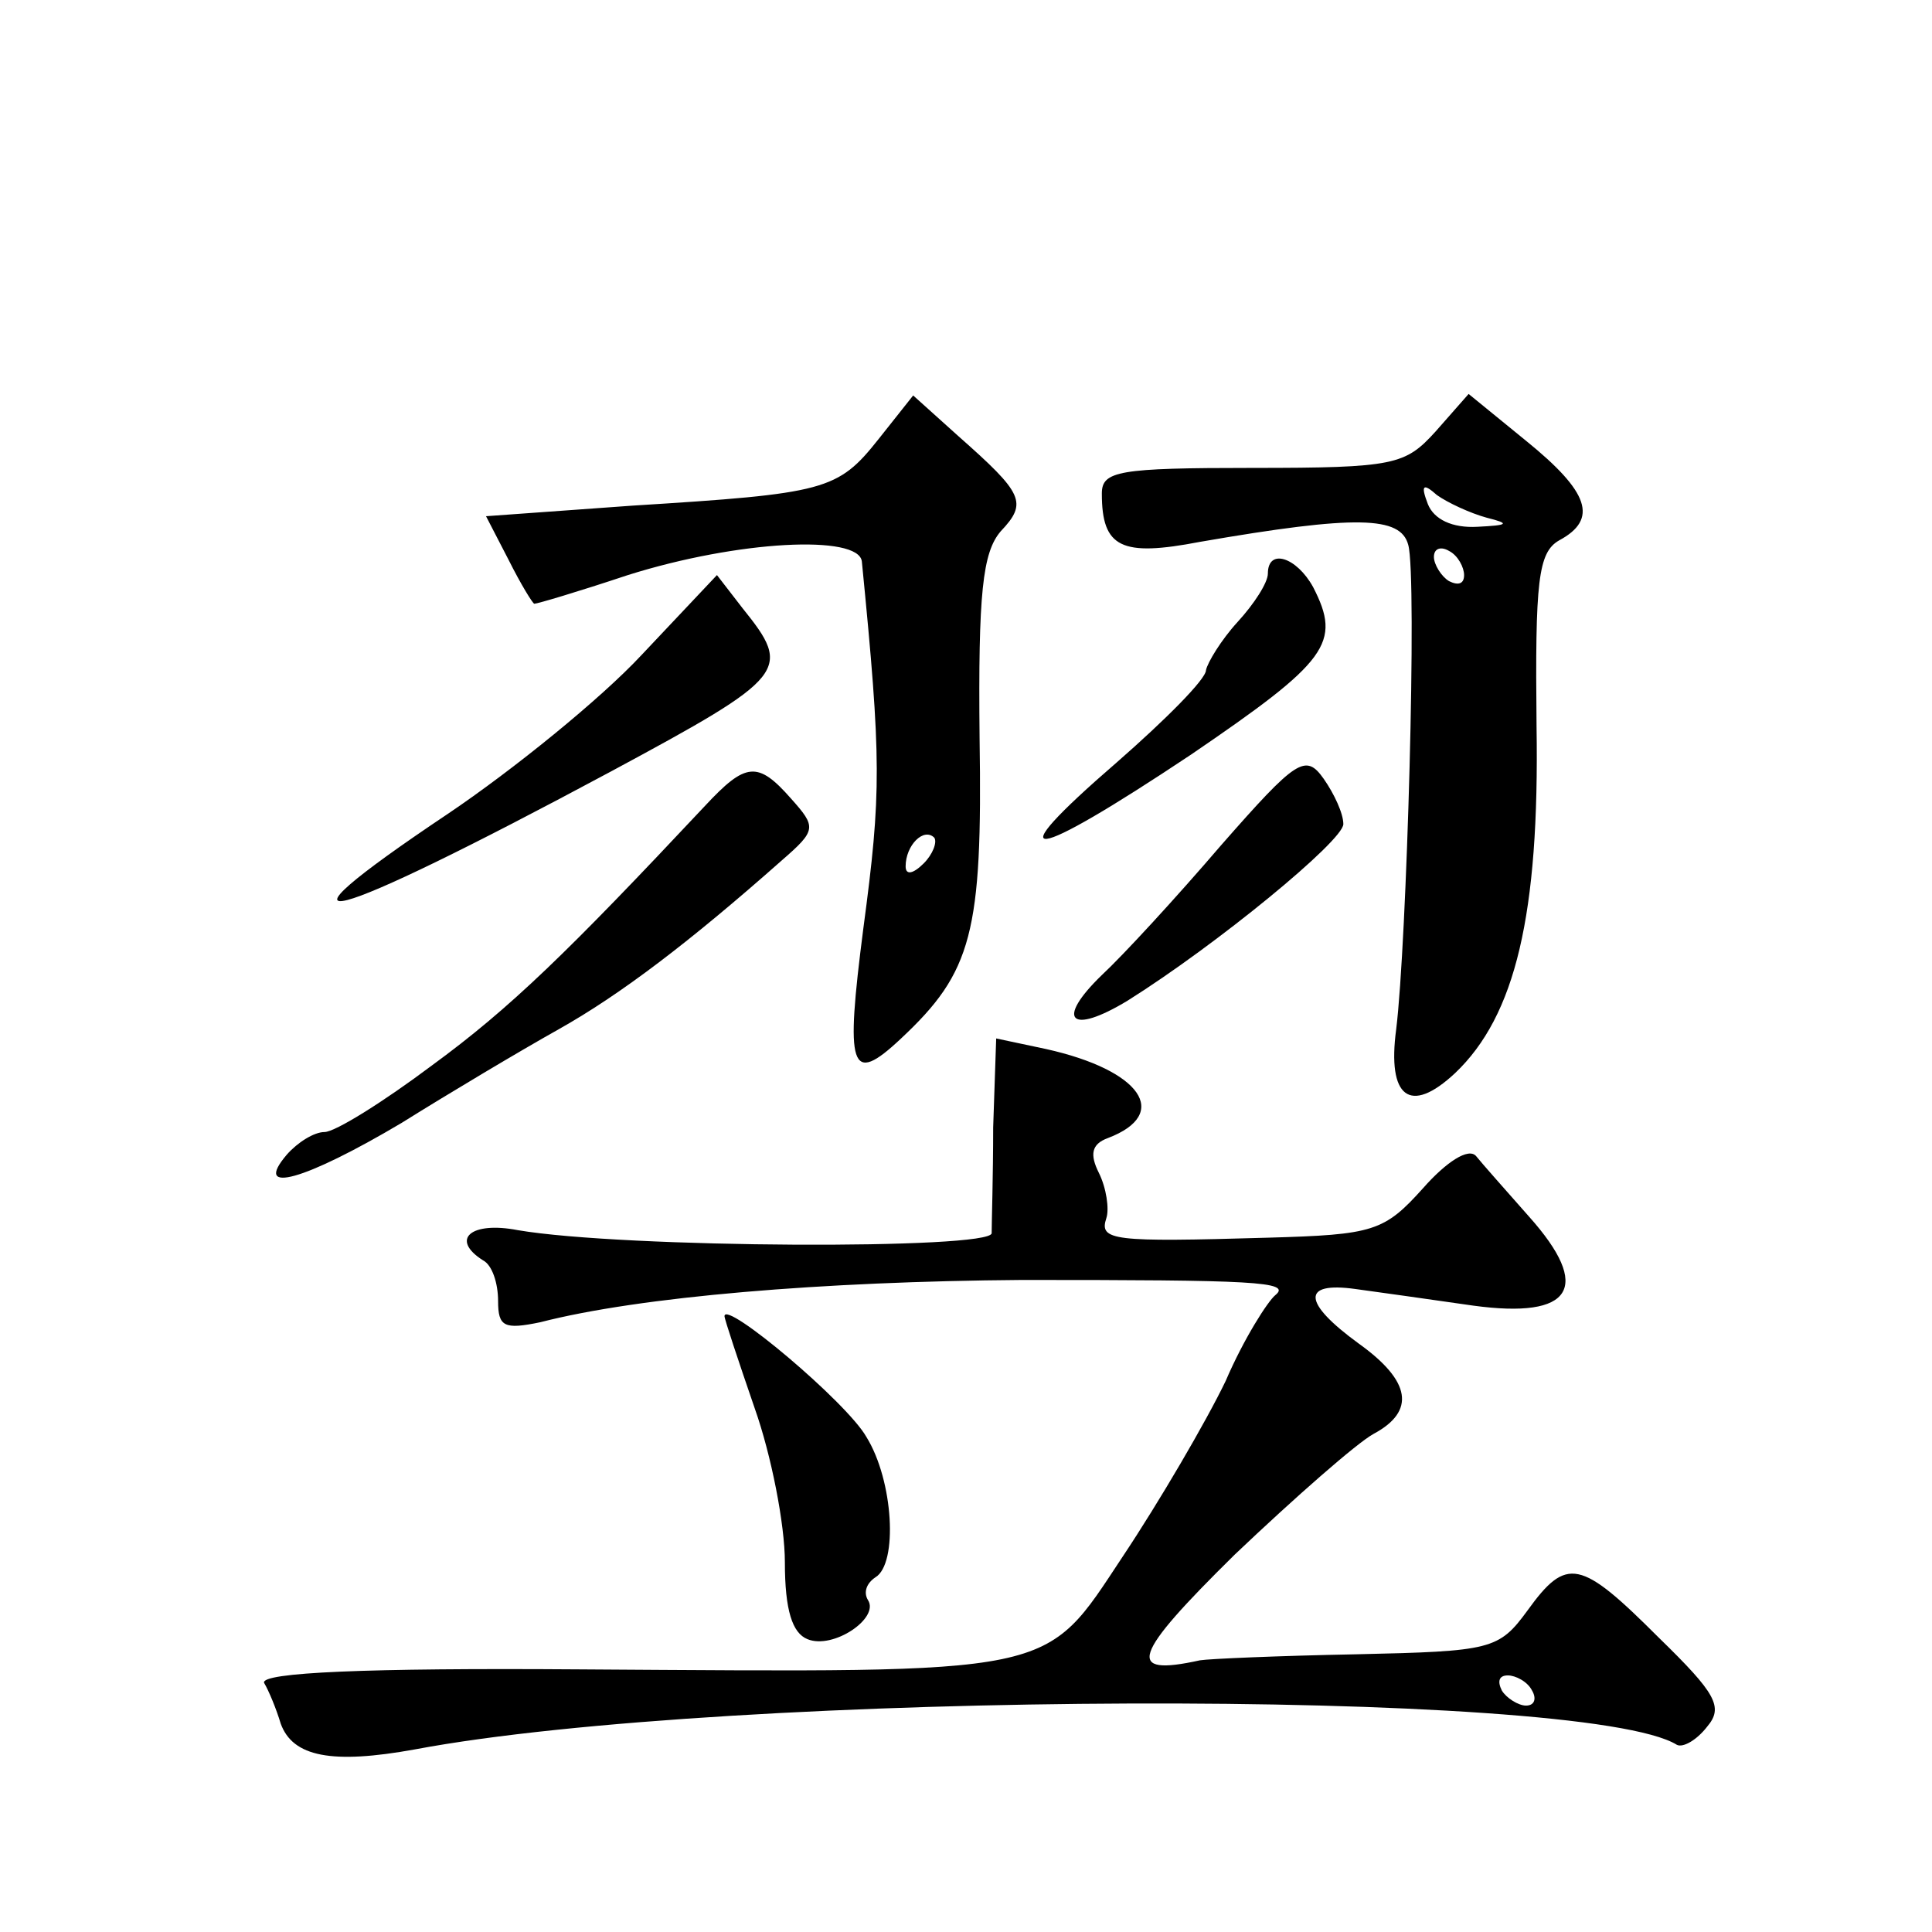 <?xml version="1.0" standalone="no"?>
<!DOCTYPE svg PUBLIC "-//W3C//DTD SVG 20010904//EN"
 "http://www.w3.org/TR/2001/REC-SVG-20010904/DTD/svg10.dtd">
<svg version="1.0" xmlns="http://www.w3.org/2000/svg"
 width="128pt" height="128pt" viewBox="0 0 128 128"
 preserveAspectRatio="xMidYMid meet">
<g transform="translate(0,128) scale(0.1,-0.1)"
fill="#0" stroke="none">
<path d="M582 989 c-27 -34 -35 -36 -163 -44 l-97 -7 15 -29 c8 -16 16 -29 17 -29
2 0 29 8 62 19 73 23 153 27 155 9 13 -132 13 -153 1 -243 -12 -93 -9 -105 25 -73
47 44 54 70 52 199 -1 96 2 123 14 137 18 19 15 25 -28 63 l-30 27 -23 -29z m30
-281 c-7 -7 -12 -8 -12 -2 0 14 12 26 19 19 2 -3 -1 -11 -7 -17z M951 994 c-20
-22 -27 -24 -121 -24 -89 0 -100 -2 -100 -17 0 -36 13 -42 65 -32 104 18 133 17
138 -2 6 -21 -1 -265 -8 -321 -6 -45 9 -57 39 -29 40 38 56 105 54 230 -1 96 1
115 15 123 26 14 20 32 -22 66 l-38 31 -22 -25z m34 -57 c16 -4 14 -5 -6 -6 -17
-1 -29 5 -33 15 -5 13 -3 14 6 6 7 -5 22 -12 33 -15z m-15 -38 c0 -6 -4 -7 -10
-4 -5 3 -10 11 -10 16 0 6 5 7 10 4 6 -3 10 -11 10 -16z M840 900 c0 -6 -9 -20
-20 -32 -11 -12 -20 -27 -21 -32 0 -6 -27 -33 -59 -61 -81 -70 -59 -67 49 5 91
62 100 74 81 111 -11 20 -30 26 -30 9z M425 846 c-27 -29 -85 -76 -128 -105 -130
-87 -84 -75 108 28 117 63 120 67 87 108 l-17 22 -50 -53z M809 720 c-30 -35 -65
-73 -79 -86 -31 -30 -21 -40 17 -17 59 37 143 106 143 117 0 7 -6 20 -13 30 -12
17 -18 13 -68 -44z M467 746 c-91 -97 -129 -134 -181 -172 -32 -24 -64 -44 -71
-44 -7 0 -18 -7 -25 -15 -23 -27 12 -17 76 21 32 20 79 48 104 62 41 23 87 58 148
112 23 20 23 22 6 41 -22 25 -30 24 -57 -5z M658 533 c0 -32 -1 -63 -1 -70 0 -11
-244 -10 -314 2 -31 6 -45 -6 -23 -20 6 -3 10 -15 10 -27 0 -17 4 -19 28 -14 66
17 187 27 319 28 153 0 179 -1 168 -10 -5 -4 -21 -29 -33 -57 -13 -27 -44 -80 -68
-116 -53 -80 -41 -77 -361 -75 -139 1 -211 -2 -208 -9 3 -5 8 -17 11 -27 8 -22
34 -27 89 -17 208 39 775 41 836 3 4 -2 13 3 20 12 11 13 6 22 -32 59 -52 52 -61
54 -87 18 -19 -26 -24 -27 -113 -29 -52 -1 -98 -3 -104 -4 -50 -11 -45 3 23 70
40 38 81 74 92 80 28 15 25 35 -10 60 -37 27 -38 41 -2 36 15 -2 50 -7 78 -11 66
-9 79 12 37 59 -15 17 -31 35 -35 40 -5 6 -20 -4 -35 -21 -26 -29 -33 -31 -103
-33 -103 -3 -112 -2 -107 13 2 6 0 20 -5 30 -6 12 -5 19 6 23 42 16 22 45 -41 59
l-33 7 -2 -59z m357 -373 c3 -5 2 -10 -4 -10 -5 0 -13 5 -16 10 -3 6 -2 10 4 10
5 0 13 -4 16 -10z M480 408 c0 -2 9 -29 20 -61 11 -31 20 -77 20 -102 0 -32 5 -47
15 -51 17 -7 48 14 40 26 -3 5 -1 11 5 15 15 9 12 64 -6 93 -13 23 -94 91 -94 80z"/>
</g>
</svg>
